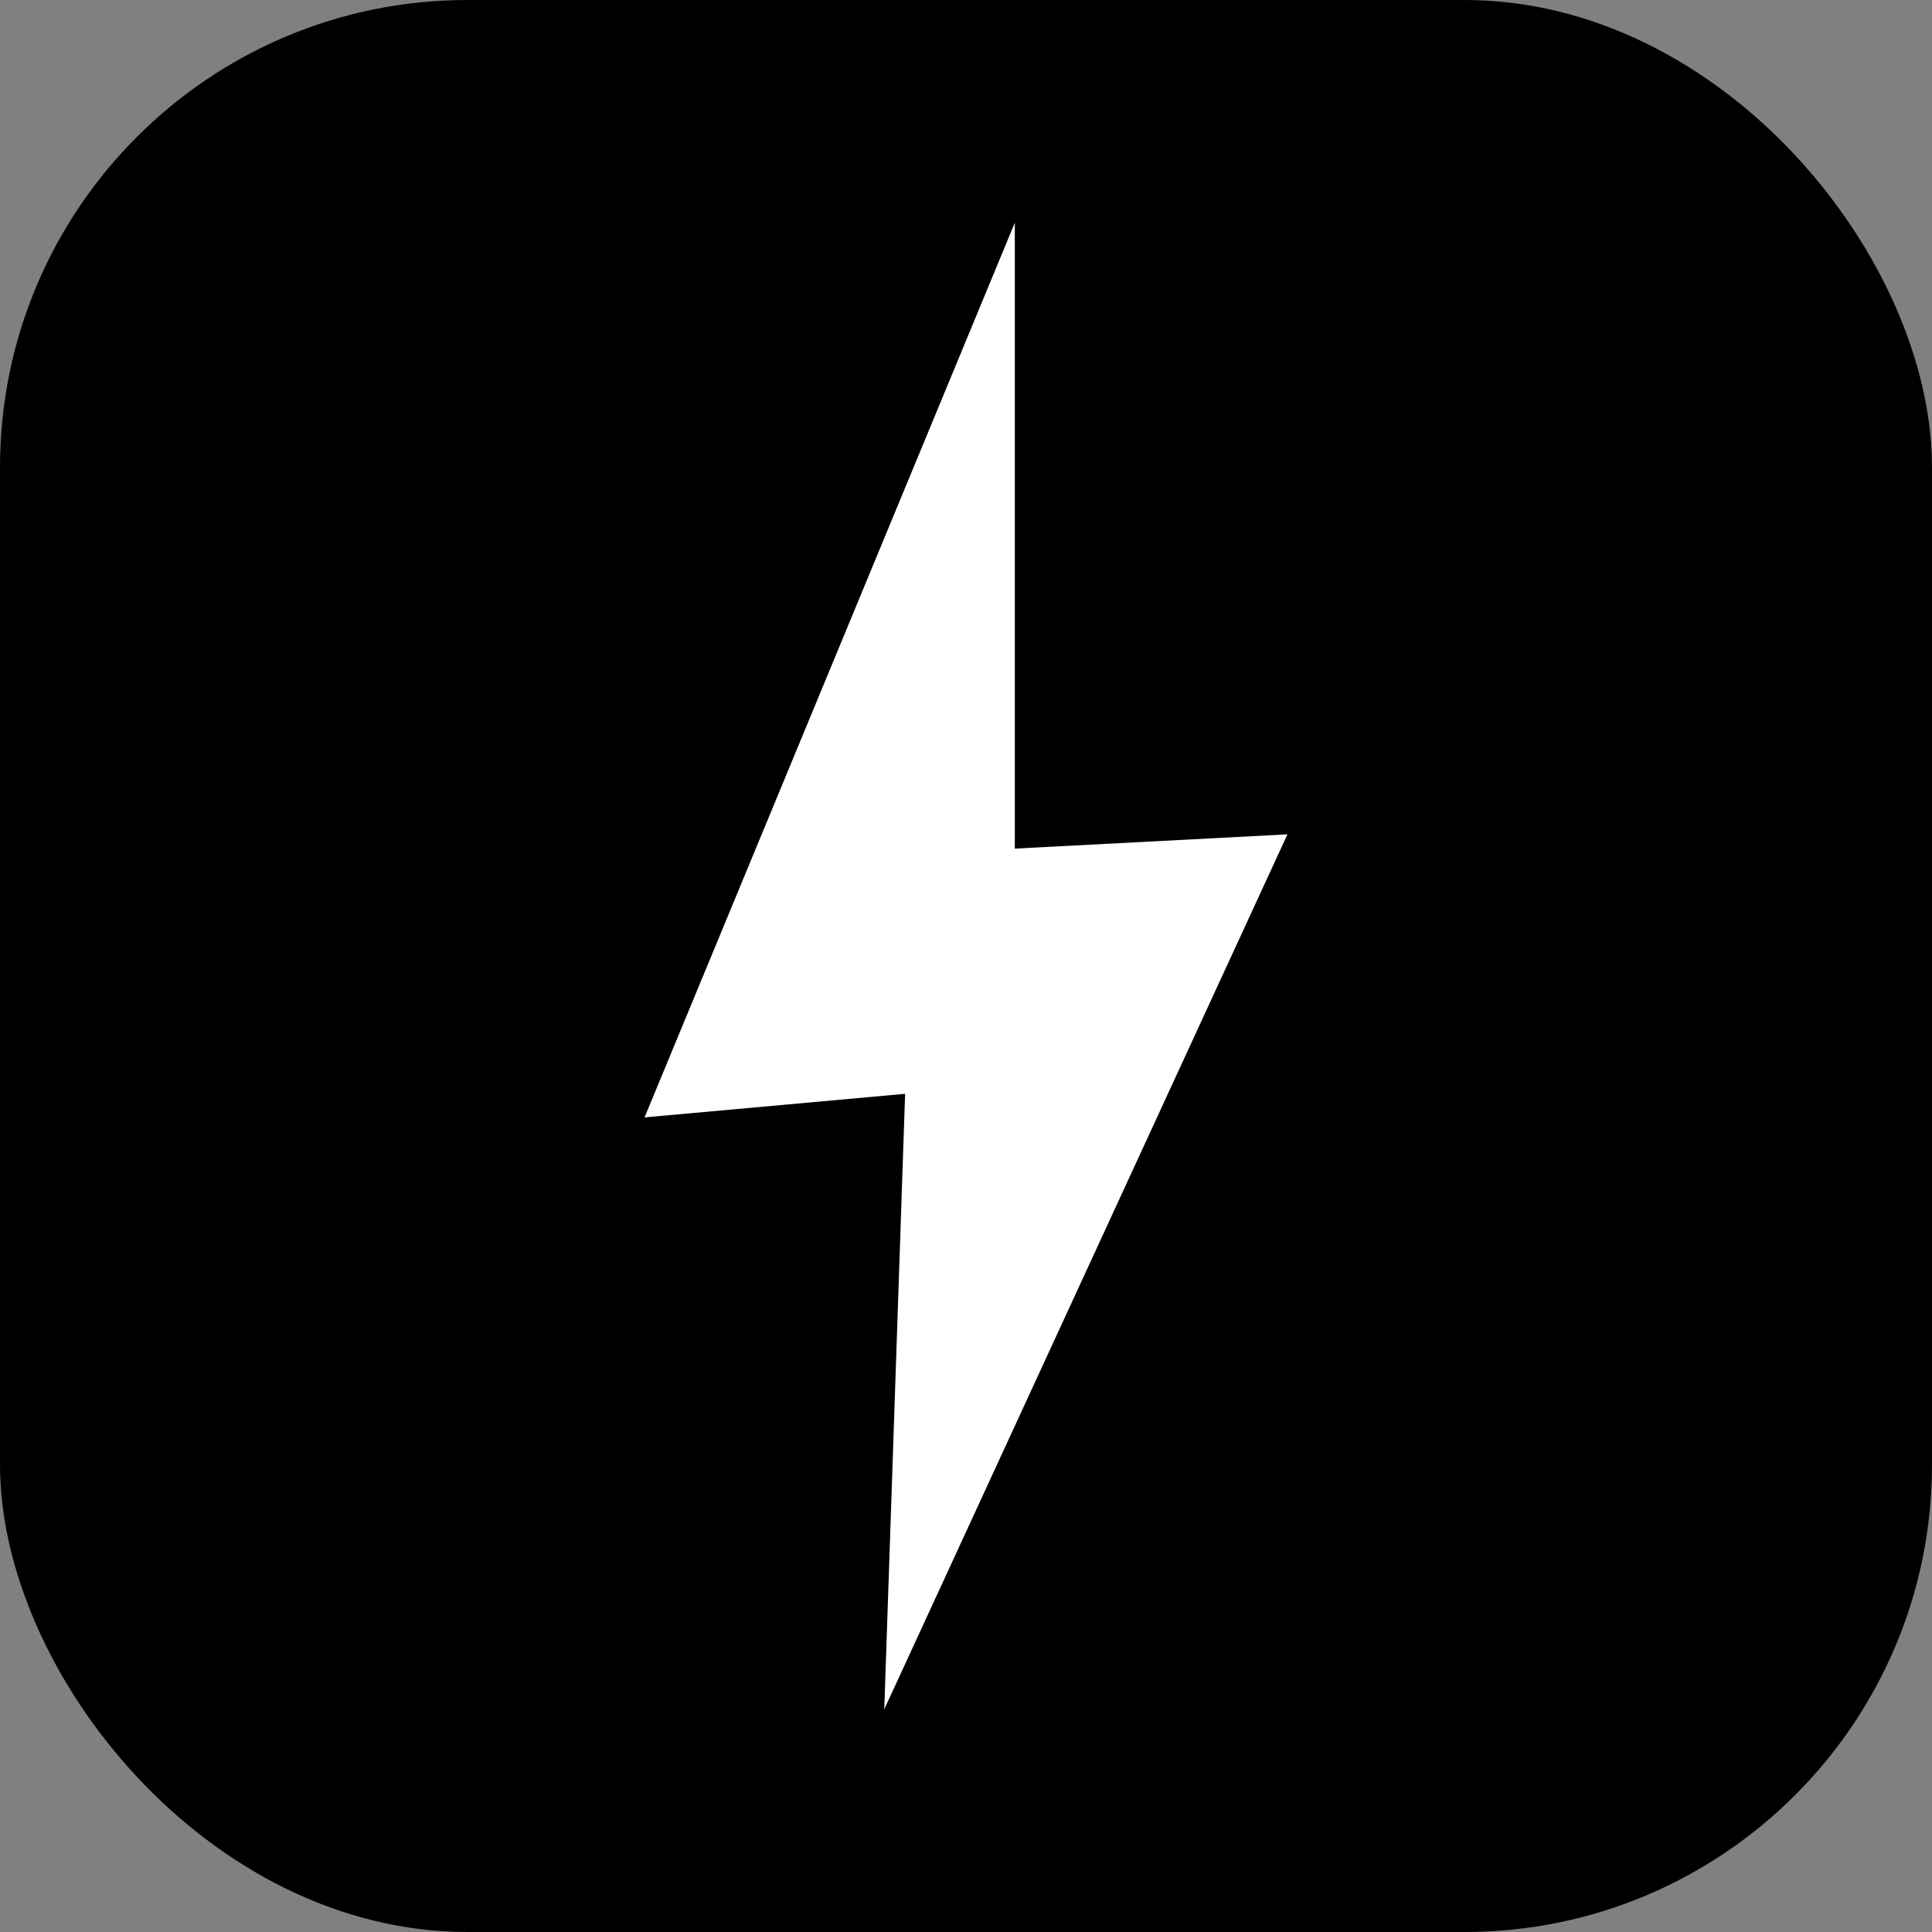 <?xml version="1.0" encoding="UTF-8"?>
<svg id="Layer_1" data-name="Layer 1" xmlns="http://www.w3.org/2000/svg" viewBox="0 0 35.22 35.22">
  <rect x="0" y="0" width="35.22" height="35.22" fill="#808080" stroke="none"/>
  <defs>
    <style>
      .cls-1 {
        fill: #fff;
      }
    </style>
  </defs>
  <rect width="35.22" height="35.22" rx="8.52" ry="8.52"/>
  <polyline id="BoltShape" class="cls-1" points="23.47 15.21 16.12 31.16 16.5 19.94 11.75 20.37 18.5 4.06 18.5 15.47 23.47 15.21"/>
</svg>